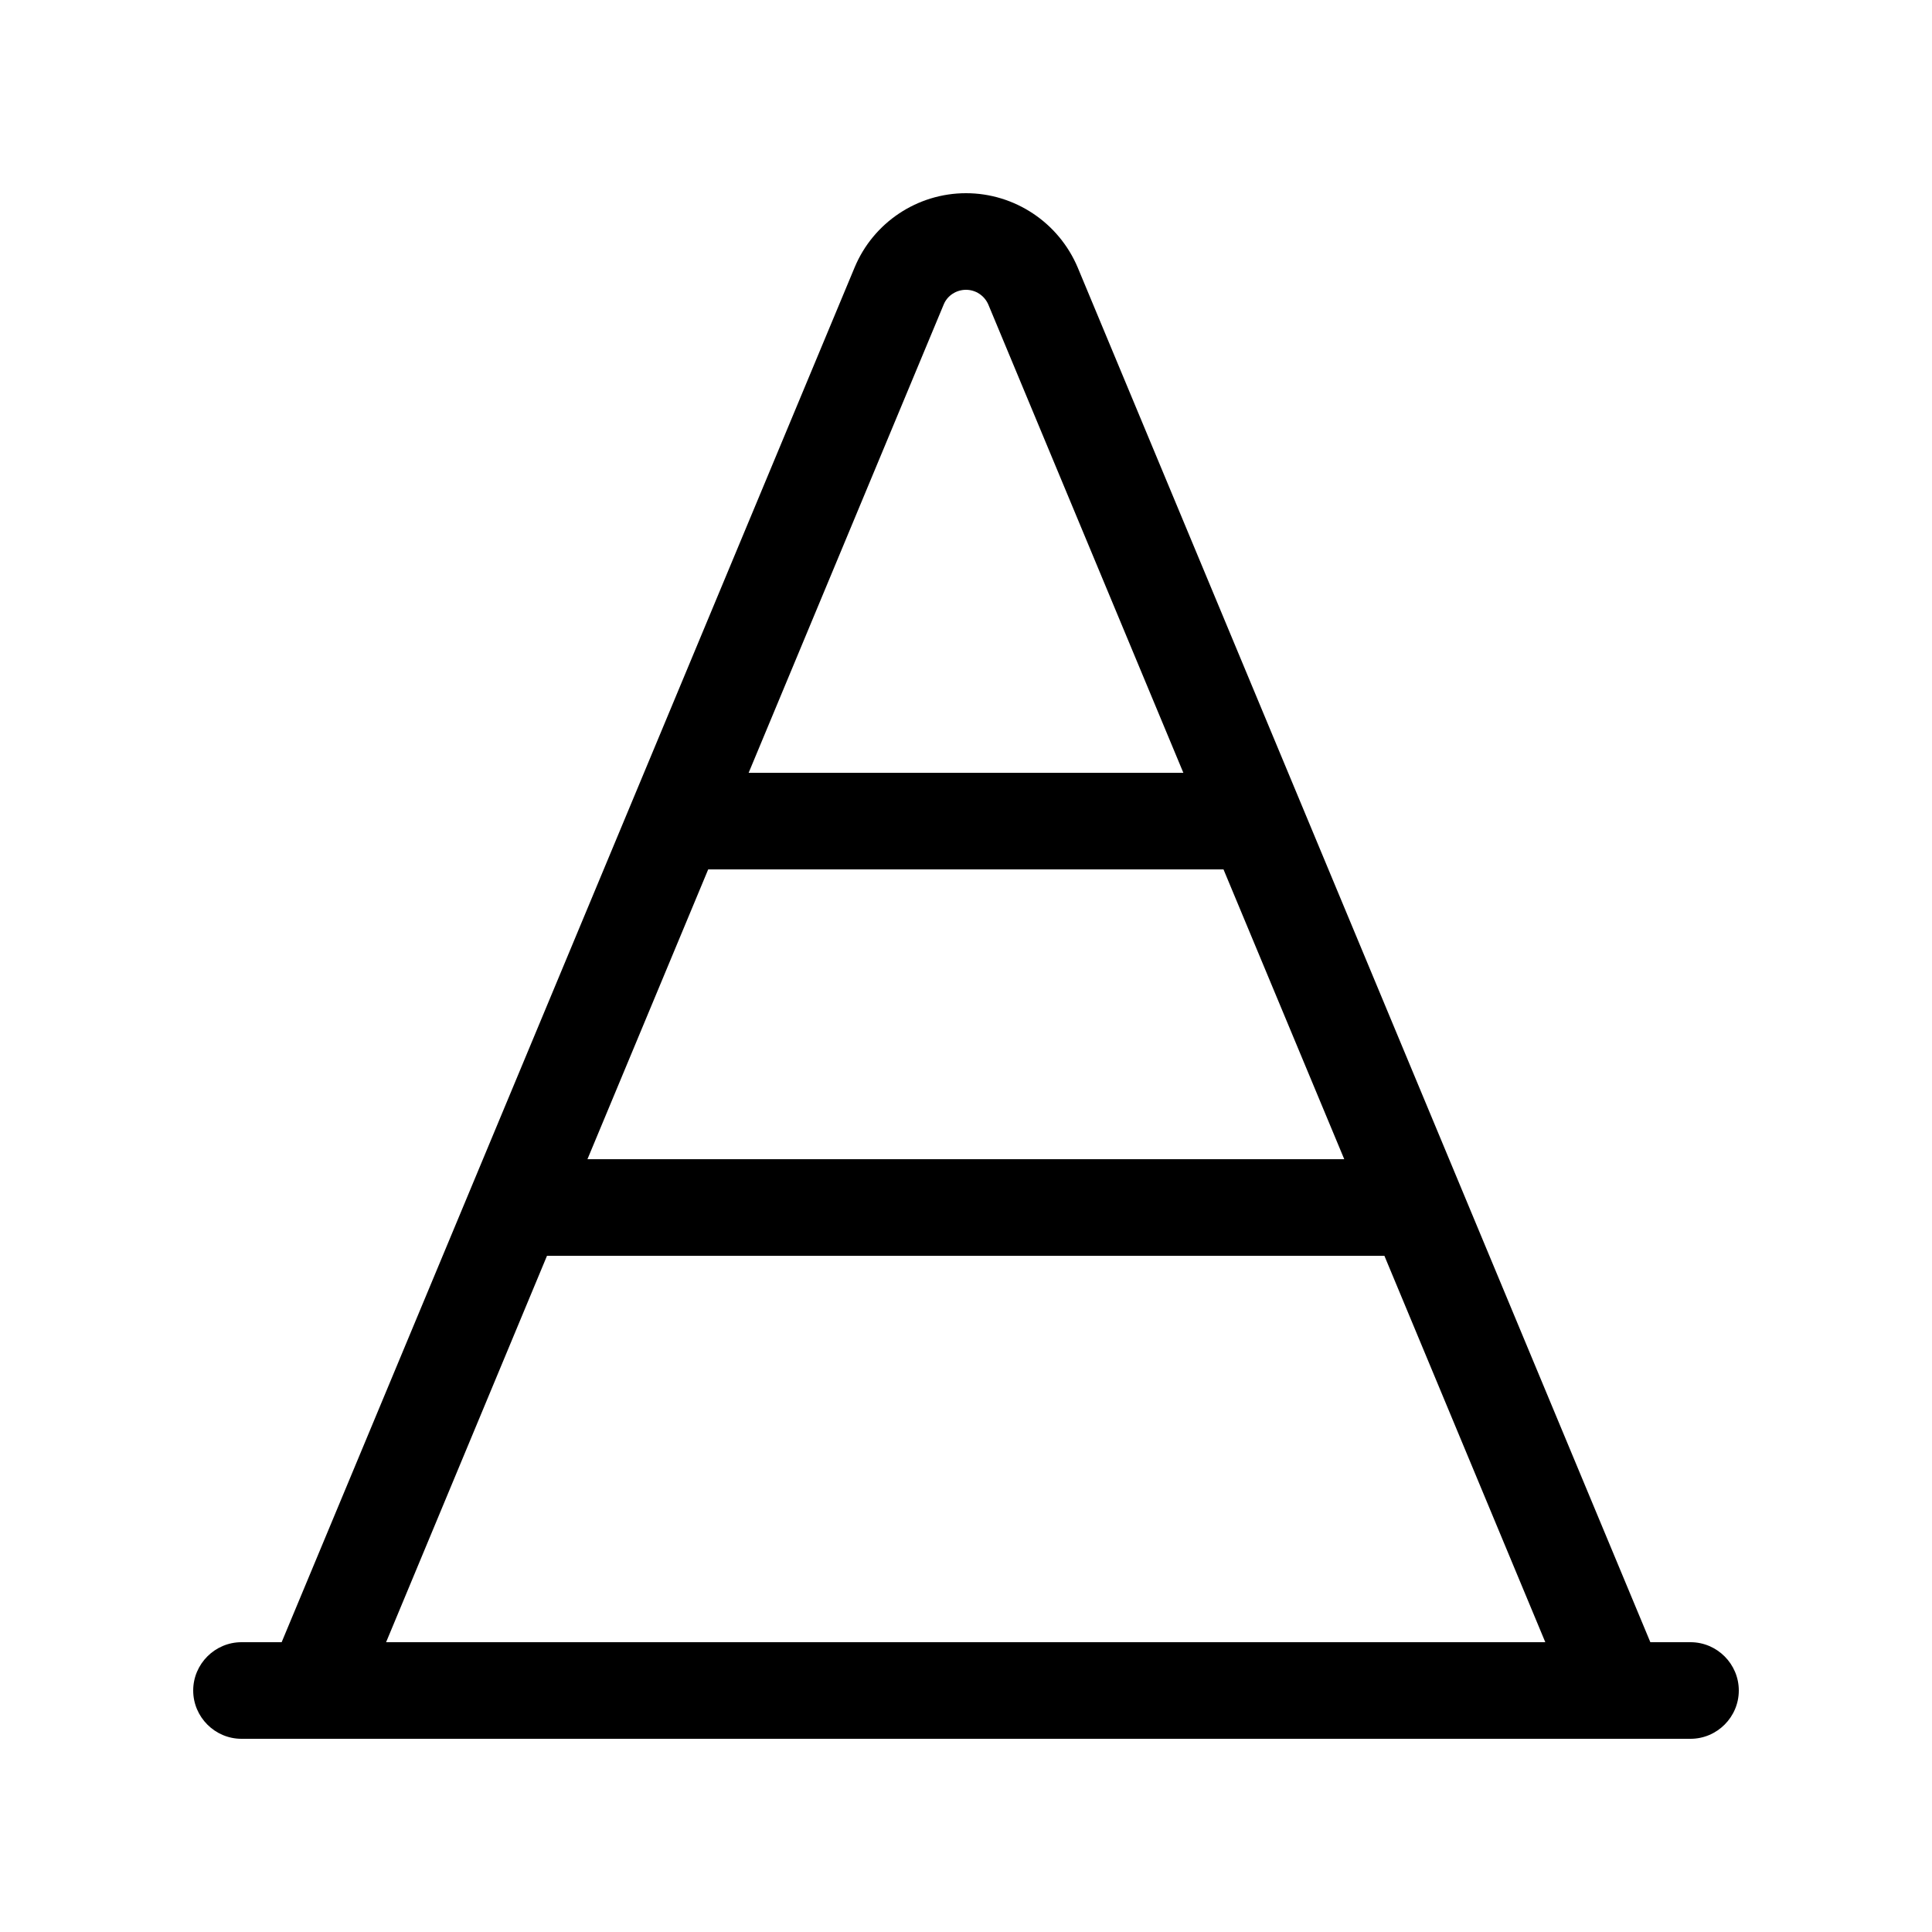 <svg xmlns="http://www.w3.org/2000/svg" viewBox="0 0 640 640"><!--! Font Awesome Pro 7.1.0 by @fontawesome - https://fontawesome.com License - https://fontawesome.com/license (Commercial License) Copyright 2025 Fonticons, Inc. --><path fill="currentColor" d="M320 96C323.2 96 326.1 97.9 327.4 100.9L392 256L248 256L312.6 100.9C313.8 97.9 316.8 96 320 96zM405.3 288L445.3 384L194.6 384L234.6 288L405.3 288zM458.6 416L511.9 544L127.9 544L181.2 416L458.5 416zM283.1 88.6L93.3 544L80 544C71.2 544 64 551.2 64 560C64 568.8 71.2 576 80 576L560 576C568.8 576 576 568.8 576 560C576 551.2 568.8 544 560 544L546.7 544L357 88.6C350.7 73.7 336.1 64 320 64C303.9 64 289.3 73.7 283.1 88.6z"/></svg>